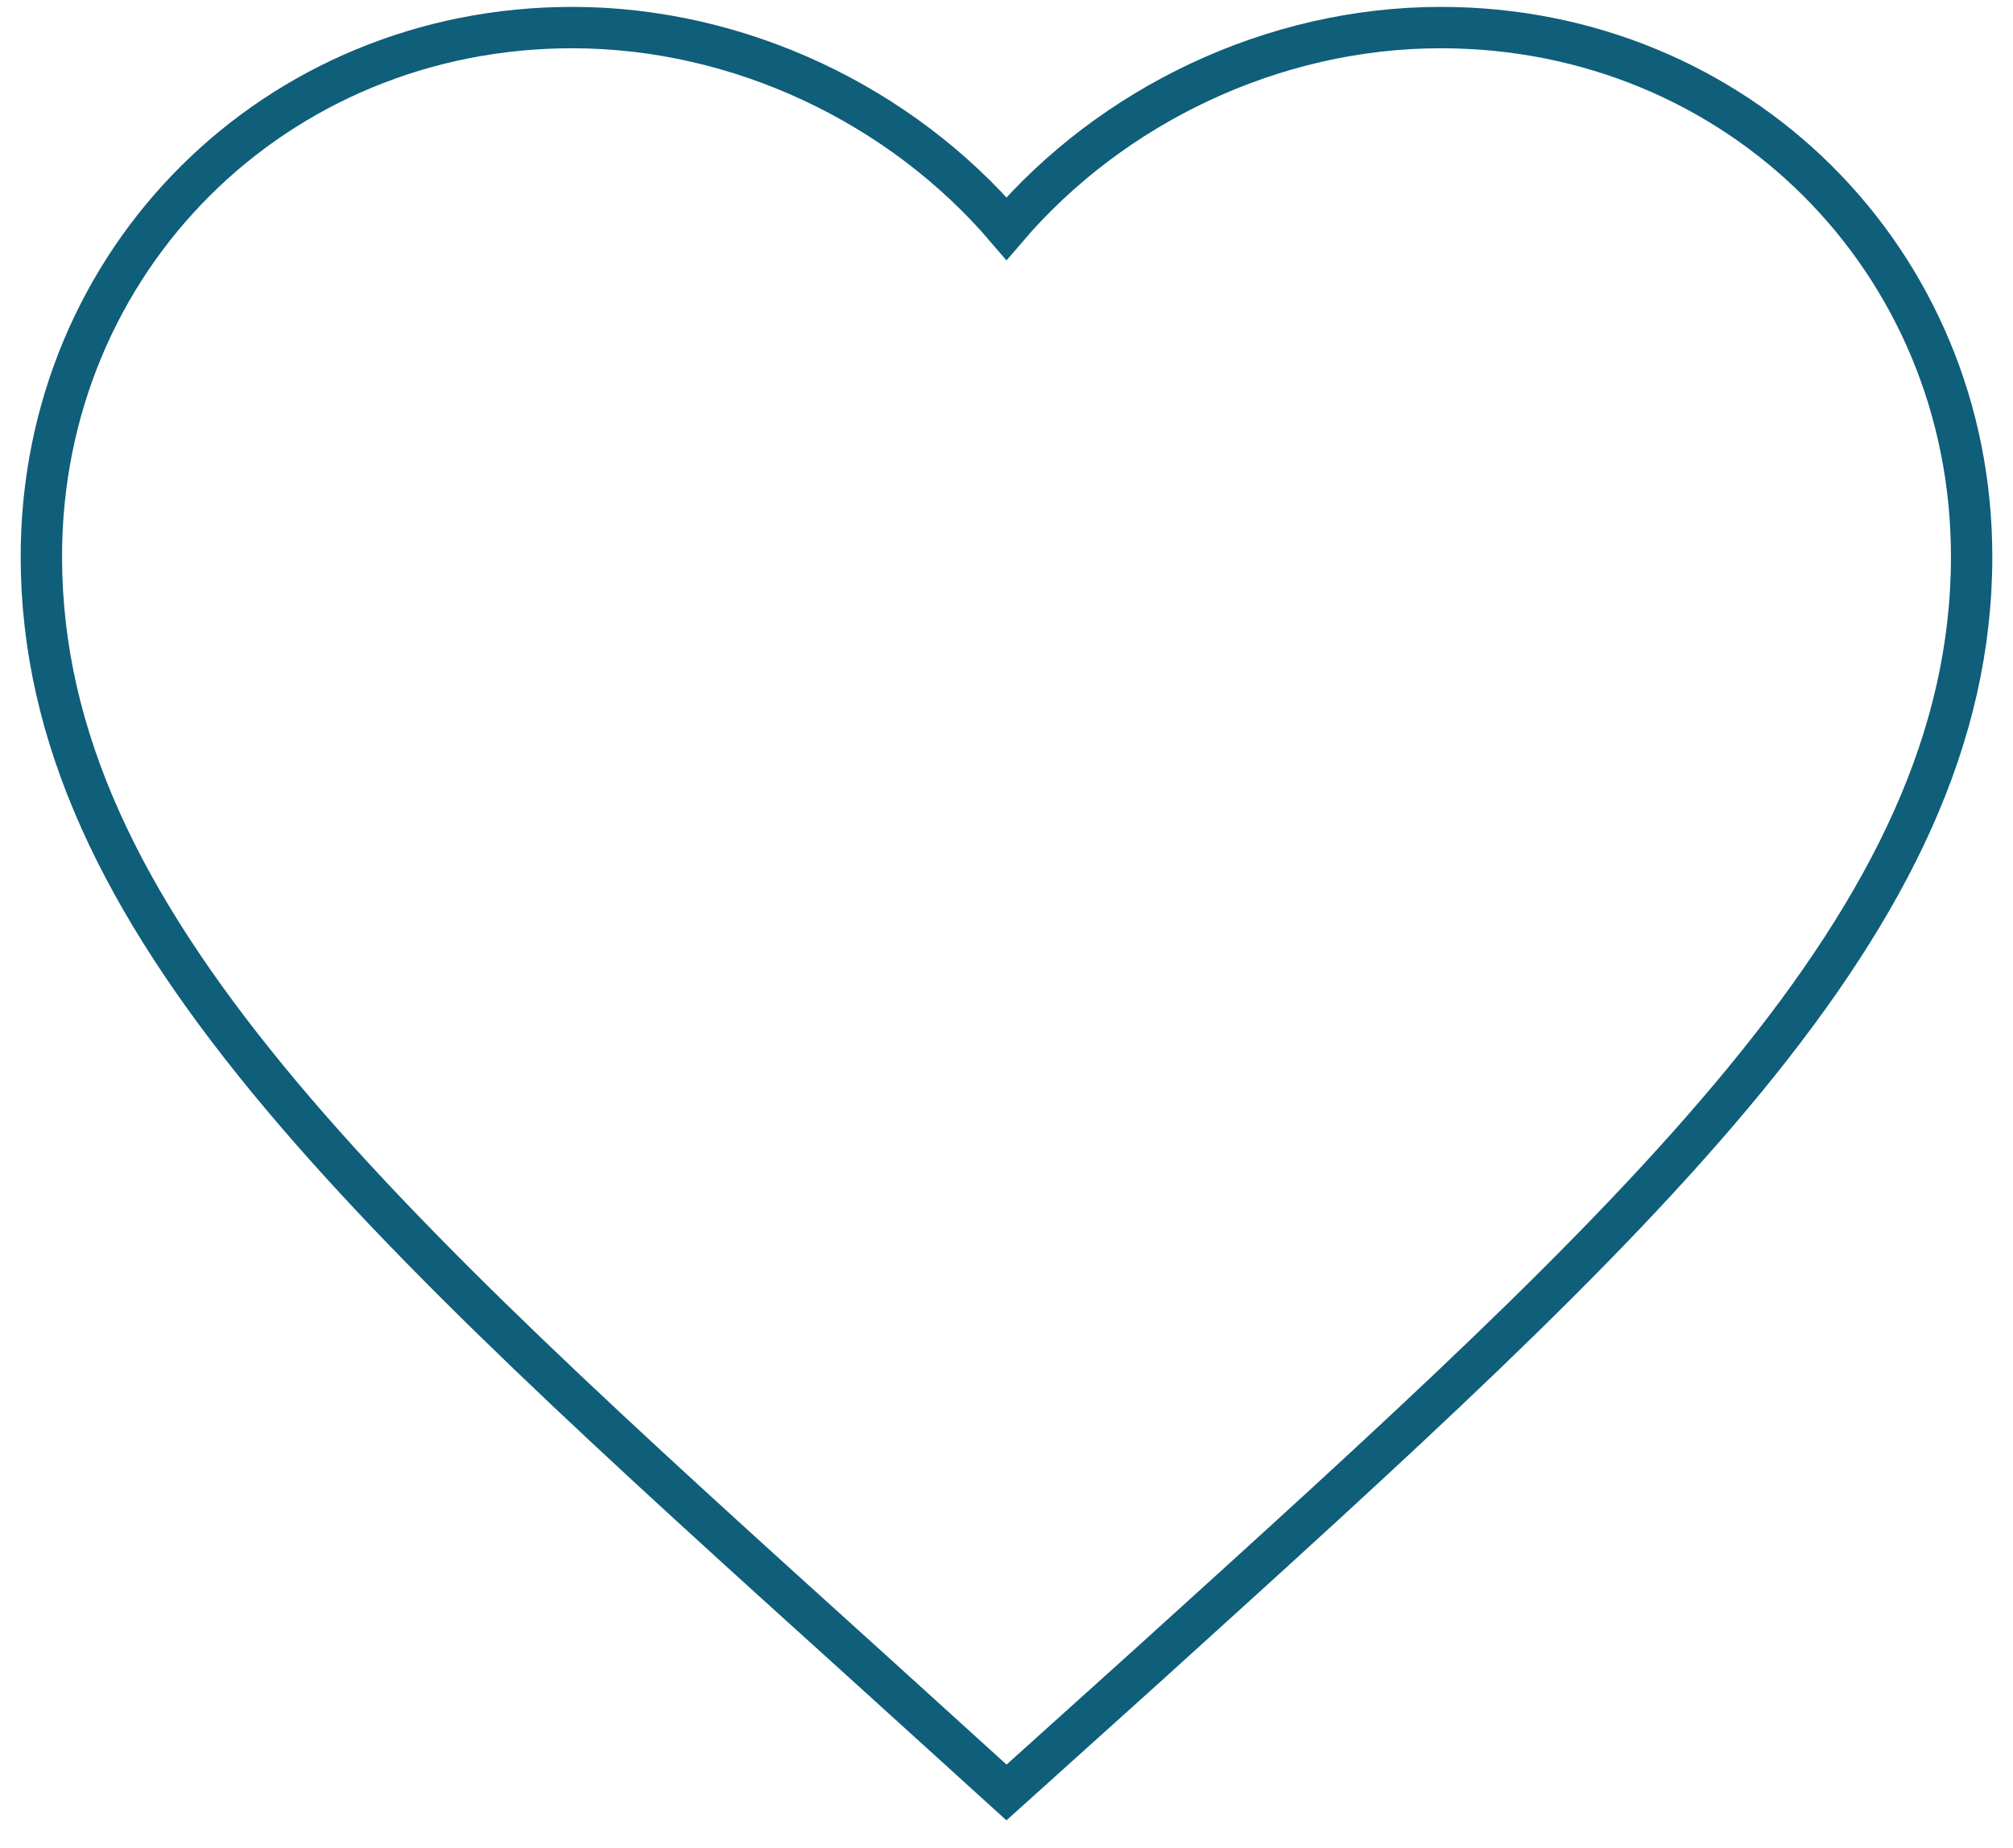 <?xml version="1.0" encoding="UTF-8"?>
<svg xmlns="http://www.w3.org/2000/svg" width="73" height="67" viewBox="0 0 73 67" fill="none">
  <path d="M36.5 65L31.425 60.396C13.4 44.108 1.5 33.366 1.5 20.183C1.5 9.44 9.97 1 20.75 1C26.84 1 32.685 3.825 36.5 8.289C40.315 3.825 46.16 1 52.25 1C63.03 1 71.5 9.44 71.5 20.183C71.5 33.366 59.6 44.108 41.575 60.431L36.5 65Z" stroke="#0F5E7A" stroke-width="1.5"></path>
</svg>

